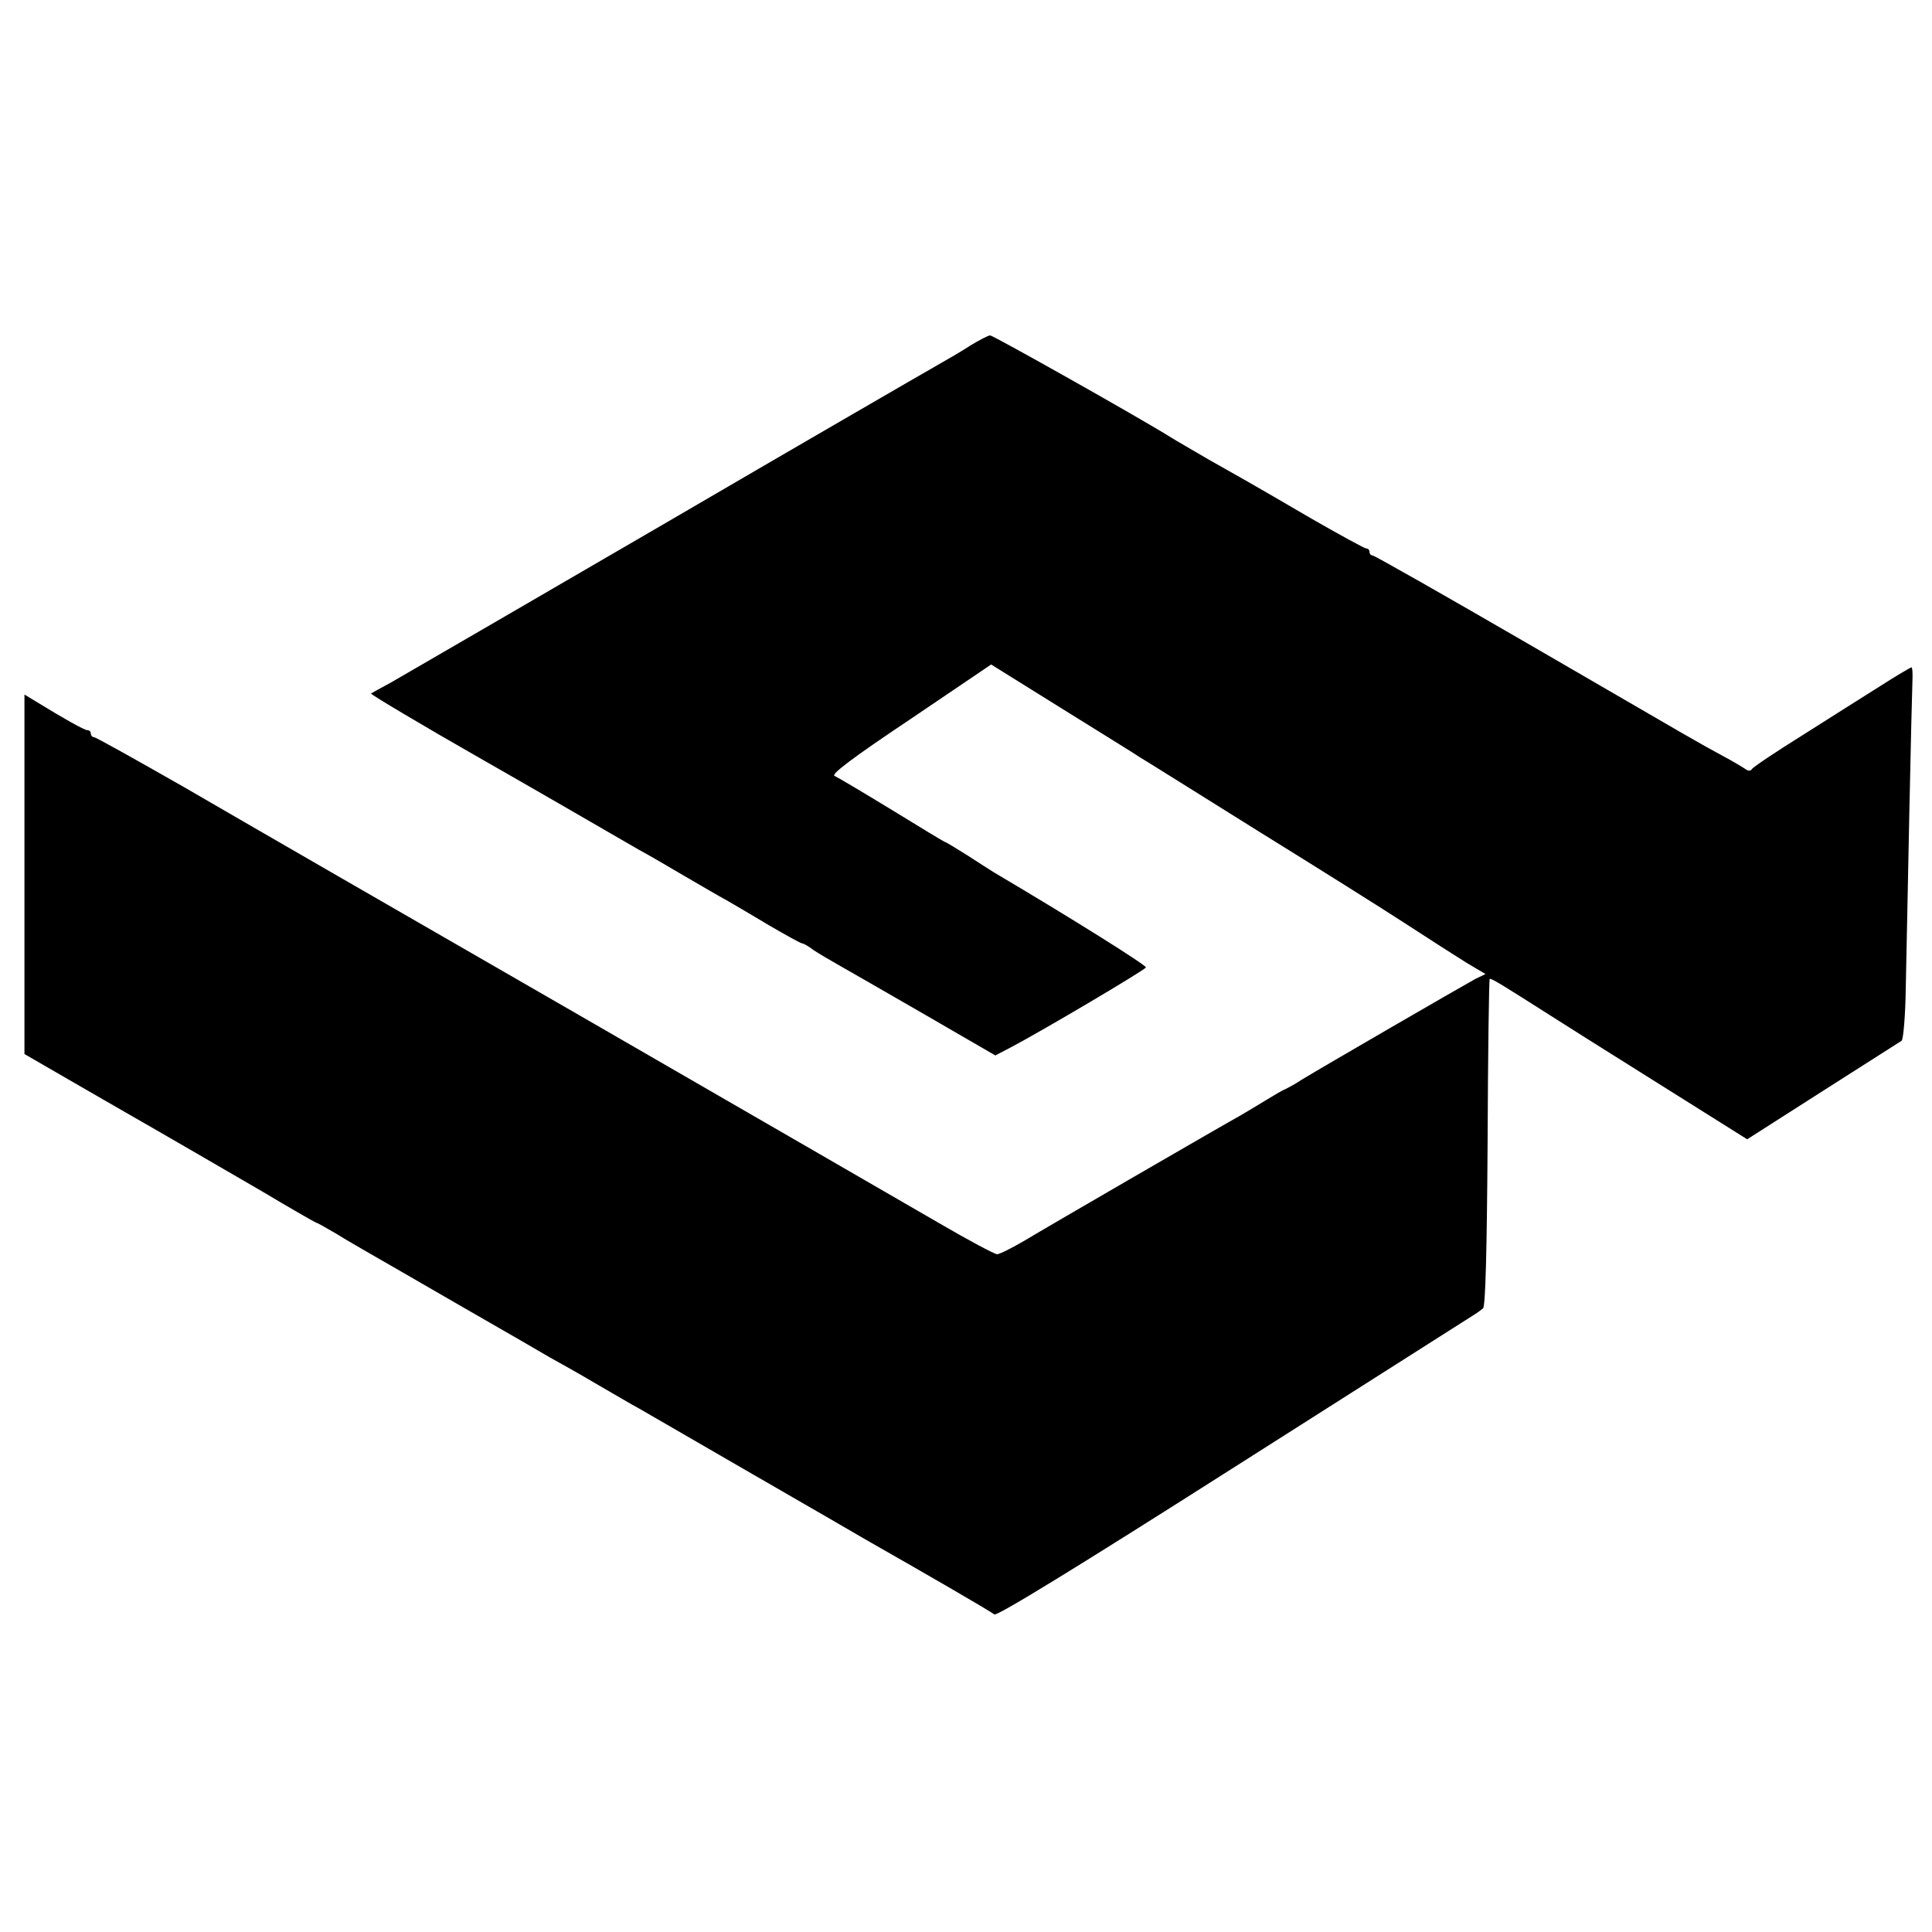 <?xml version="1.0" standalone="no"?>
<!DOCTYPE svg PUBLIC "-//W3C//DTD SVG 20010904//EN"
 "http://www.w3.org/TR/2001/REC-SVG-20010904/DTD/svg10.dtd">
<svg version="1.0" xmlns="http://www.w3.org/2000/svg"
 width="553pt" height="553pt" viewBox="0 0 553 553"
 preserveAspectRatio="xMidYMid meet">
<g transform="translate(0,553) scale(0.1,-0.1)"
fill="#000000" stroke="none">
<path d="M2779 4542 c-24 -16 -69 -42 -99 -59 -30 -17 -381 -220 -780 -453
-399 -232 -750 -436 -780 -453 -30 -16 -56 -31 -58 -32 -3 -2 159 -98 308
-183 19 -11 123 -70 230 -132 107 -62 211 -122 230 -133 19 -10 76 -43 125
-72 50 -29 106 -62 125 -72 19 -11 74 -43 122 -72 48 -28 90 -51 93 -51 4 0
19 -8 33 -19 15 -10 47 -29 72 -43 25 -14 136 -78 247 -142 l202 -117 44 23
c86 45 387 223 387 229 0 7 -210 139 -435 272 -11 7 -46 29 -78 50 -32 20 -60
37 -62 37 -2 0 -70 41 -151 91 -82 50 -156 94 -165 98 -12 4 50 51 216 162
l232 157 199 -124 c109 -68 213 -132 229 -143 17 -10 167 -104 335 -209 168
-104 359 -224 425 -267 66 -43 144 -93 173 -111 l54 -32 -29 -14 c-28 -15
-441 -254 -498 -289 -16 -11 -37 -22 -45 -26 -8 -3 -32 -17 -53 -30 -21 -13
-55 -33 -75 -45 -56 -31 -548 -316 -621 -360 -36 -21 -70 -38 -77 -38 -7 0
-82 40 -166 89 -84 49 -547 316 -1028 594 -481 277 -989 570 -1128 651 -140
80 -258 146 -263 146 -5 0 -9 5 -9 10 0 6 -4 10 -10 10 -8 0 -64 31 -147 82
l-33 20 0 -515 0 -514 128 -74 c70 -40 143 -83 163 -94 41 -23 367 -212 389
-225 67 -40 153 -90 156 -90 2 0 27 -14 56 -31 29 -18 69 -41 88 -52 19 -11
136 -78 260 -150 124 -71 243 -140 265 -153 22 -12 81 -45 130 -74 50 -29 106
-62 125 -72 19 -11 166 -96 325 -188 160 -92 306 -177 325 -188 174 -99 357
-205 366 -213 7 -6 240 137 680 417 368 234 678 431 689 438 10 6 24 16 30 21
7 7 11 167 13 475 1 255 4 466 6 468 4 3 39 -19 171 -103 28 -18 166 -105 308
-194 l258 -162 216 138 c119 76 221 141 226 144 5 4 11 73 12 155 2 82 6 303
10 492 4 189 8 361 9 383 1 21 0 39 -3 39 -3 -1 -43 -24 -88 -53 -46 -29 -146
-92 -223 -141 -77 -48 -143 -92 -146 -98 -3 -5 -10 -5 -17 0 -7 5 -37 23 -67
39 -72 39 -56 30 -559 322 -238 138 -437 251 -442 251 -5 0 -9 5 -9 10 0 6 -4
10 -9 10 -5 0 -76 39 -158 86 -183 107 -190 110 -294 169 -46 27 -95 55 -109
64 -88 55 -507 291 -516 291 -5 0 -30 -13 -55 -28z"/>
</g>
</svg>
